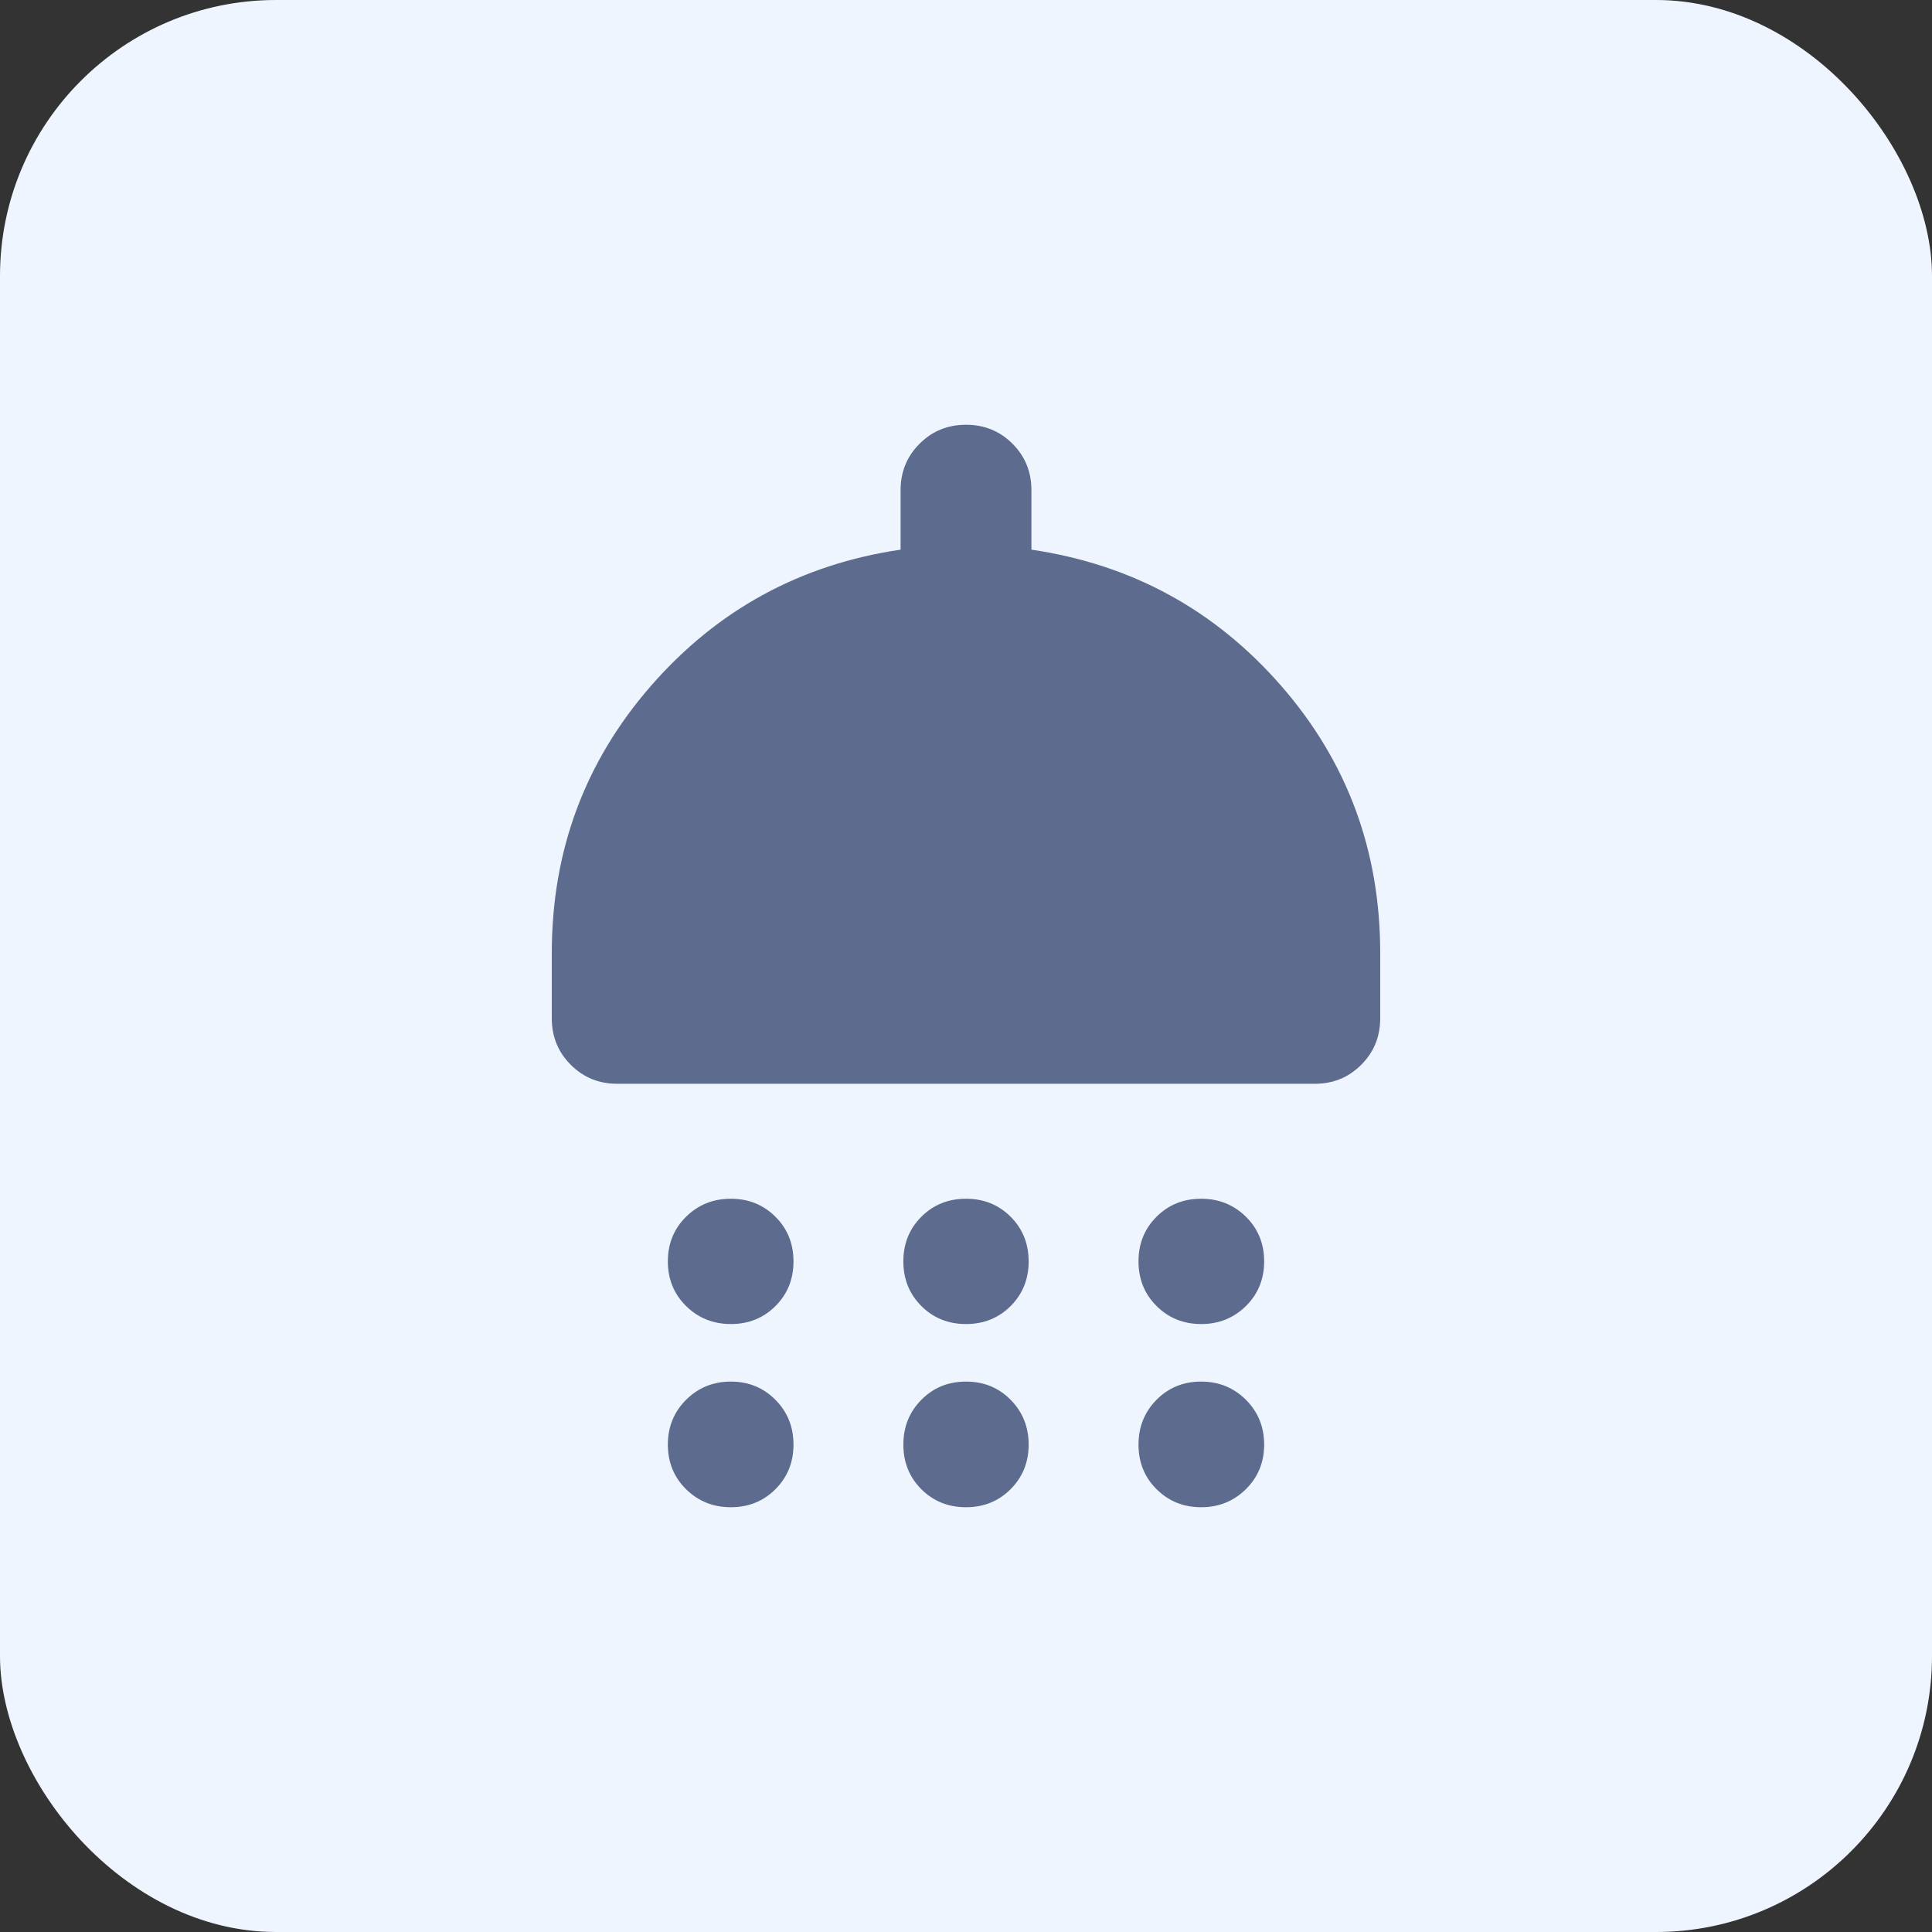 <svg width="28" height="28" viewBox="0 0 28 28" fill="none" xmlns="http://www.w3.org/2000/svg">
<rect x="0" y="0" width="28" height="28" fill="#333333" stroke="none"/>
<rect width="28" height="28" rx="4" fill="#EFF5FF"/>
<path d="M10.592 19.189C10.336 19.189 10.12 19.102 9.943 18.928C9.767 18.754 9.679 18.538 9.679 18.281C9.679 18.024 9.767 17.808 9.943 17.634C10.12 17.46 10.336 17.373 10.592 17.373C10.848 17.373 11.063 17.46 11.238 17.634C11.413 17.808 11.5 18.024 11.5 18.281C11.5 18.538 11.413 18.754 11.239 18.928C11.065 19.102 10.849 19.189 10.592 19.189ZM14 19.189C13.743 19.189 13.527 19.102 13.353 18.928C13.179 18.754 13.092 18.538 13.092 18.281C13.092 18.024 13.179 17.808 13.353 17.634C13.527 17.46 13.743 17.373 14 17.373C14.257 17.373 14.473 17.46 14.647 17.634C14.821 17.808 14.908 18.024 14.908 18.281C14.908 18.538 14.821 18.754 14.647 18.928C14.473 19.102 14.257 19.189 14 19.189ZM17.408 19.189C17.152 19.189 16.937 19.102 16.762 18.928C16.587 18.754 16.5 18.538 16.5 18.281C16.5 18.024 16.587 17.808 16.761 17.634C16.935 17.46 17.151 17.373 17.408 17.373C17.664 17.373 17.88 17.46 18.057 17.634C18.233 17.808 18.321 18.024 18.321 18.281C18.321 18.538 18.233 18.754 18.057 18.928C17.88 19.102 17.664 19.189 17.408 19.189ZM8.945 15.707C8.679 15.707 8.455 15.615 8.272 15.432C8.089 15.249 7.997 15.025 7.997 14.759V13.811C7.997 12.329 8.477 11.037 9.436 9.938C10.396 8.838 11.601 8.18 13.052 7.966V7.104C13.052 6.838 13.144 6.614 13.327 6.431C13.51 6.248 13.734 6.156 14 6.156C14.266 6.156 14.491 6.248 14.674 6.431C14.857 6.614 14.948 6.838 14.948 7.104V7.966C16.399 8.18 17.604 8.837 18.564 9.935C19.523 11.033 20.003 12.325 20.003 13.811V14.759C20.003 15.025 19.911 15.249 19.728 15.432C19.545 15.615 19.321 15.707 19.055 15.707H8.945ZM10.592 21.844C10.336 21.844 10.12 21.757 9.943 21.583C9.767 21.409 9.679 21.193 9.679 20.936C9.679 20.68 9.767 20.463 9.943 20.287C10.12 20.111 10.336 20.023 10.592 20.023C10.848 20.023 11.063 20.111 11.238 20.287C11.413 20.463 11.5 20.68 11.5 20.936C11.5 21.192 11.413 21.407 11.239 21.582C11.065 21.756 10.849 21.844 10.592 21.844ZM14 21.844C13.743 21.844 13.527 21.757 13.353 21.583C13.179 21.409 13.092 21.193 13.092 20.936C13.092 20.68 13.179 20.463 13.353 20.287C13.527 20.111 13.743 20.023 14 20.023C14.257 20.023 14.473 20.111 14.647 20.287C14.821 20.463 14.908 20.68 14.908 20.936C14.908 21.192 14.821 21.407 14.647 21.582C14.473 21.756 14.257 21.844 14 21.844ZM17.408 21.844C17.152 21.844 16.937 21.757 16.762 21.583C16.587 21.409 16.5 21.193 16.5 20.936C16.5 20.68 16.587 20.463 16.761 20.287C16.935 20.111 17.151 20.023 17.408 20.023C17.664 20.023 17.88 20.111 18.057 20.287C18.233 20.463 18.321 20.68 18.321 20.936C18.321 21.192 18.233 21.407 18.057 21.582C17.88 21.756 17.664 21.844 17.408 21.844Z" fill="#5C6B8E"/>
</svg>
